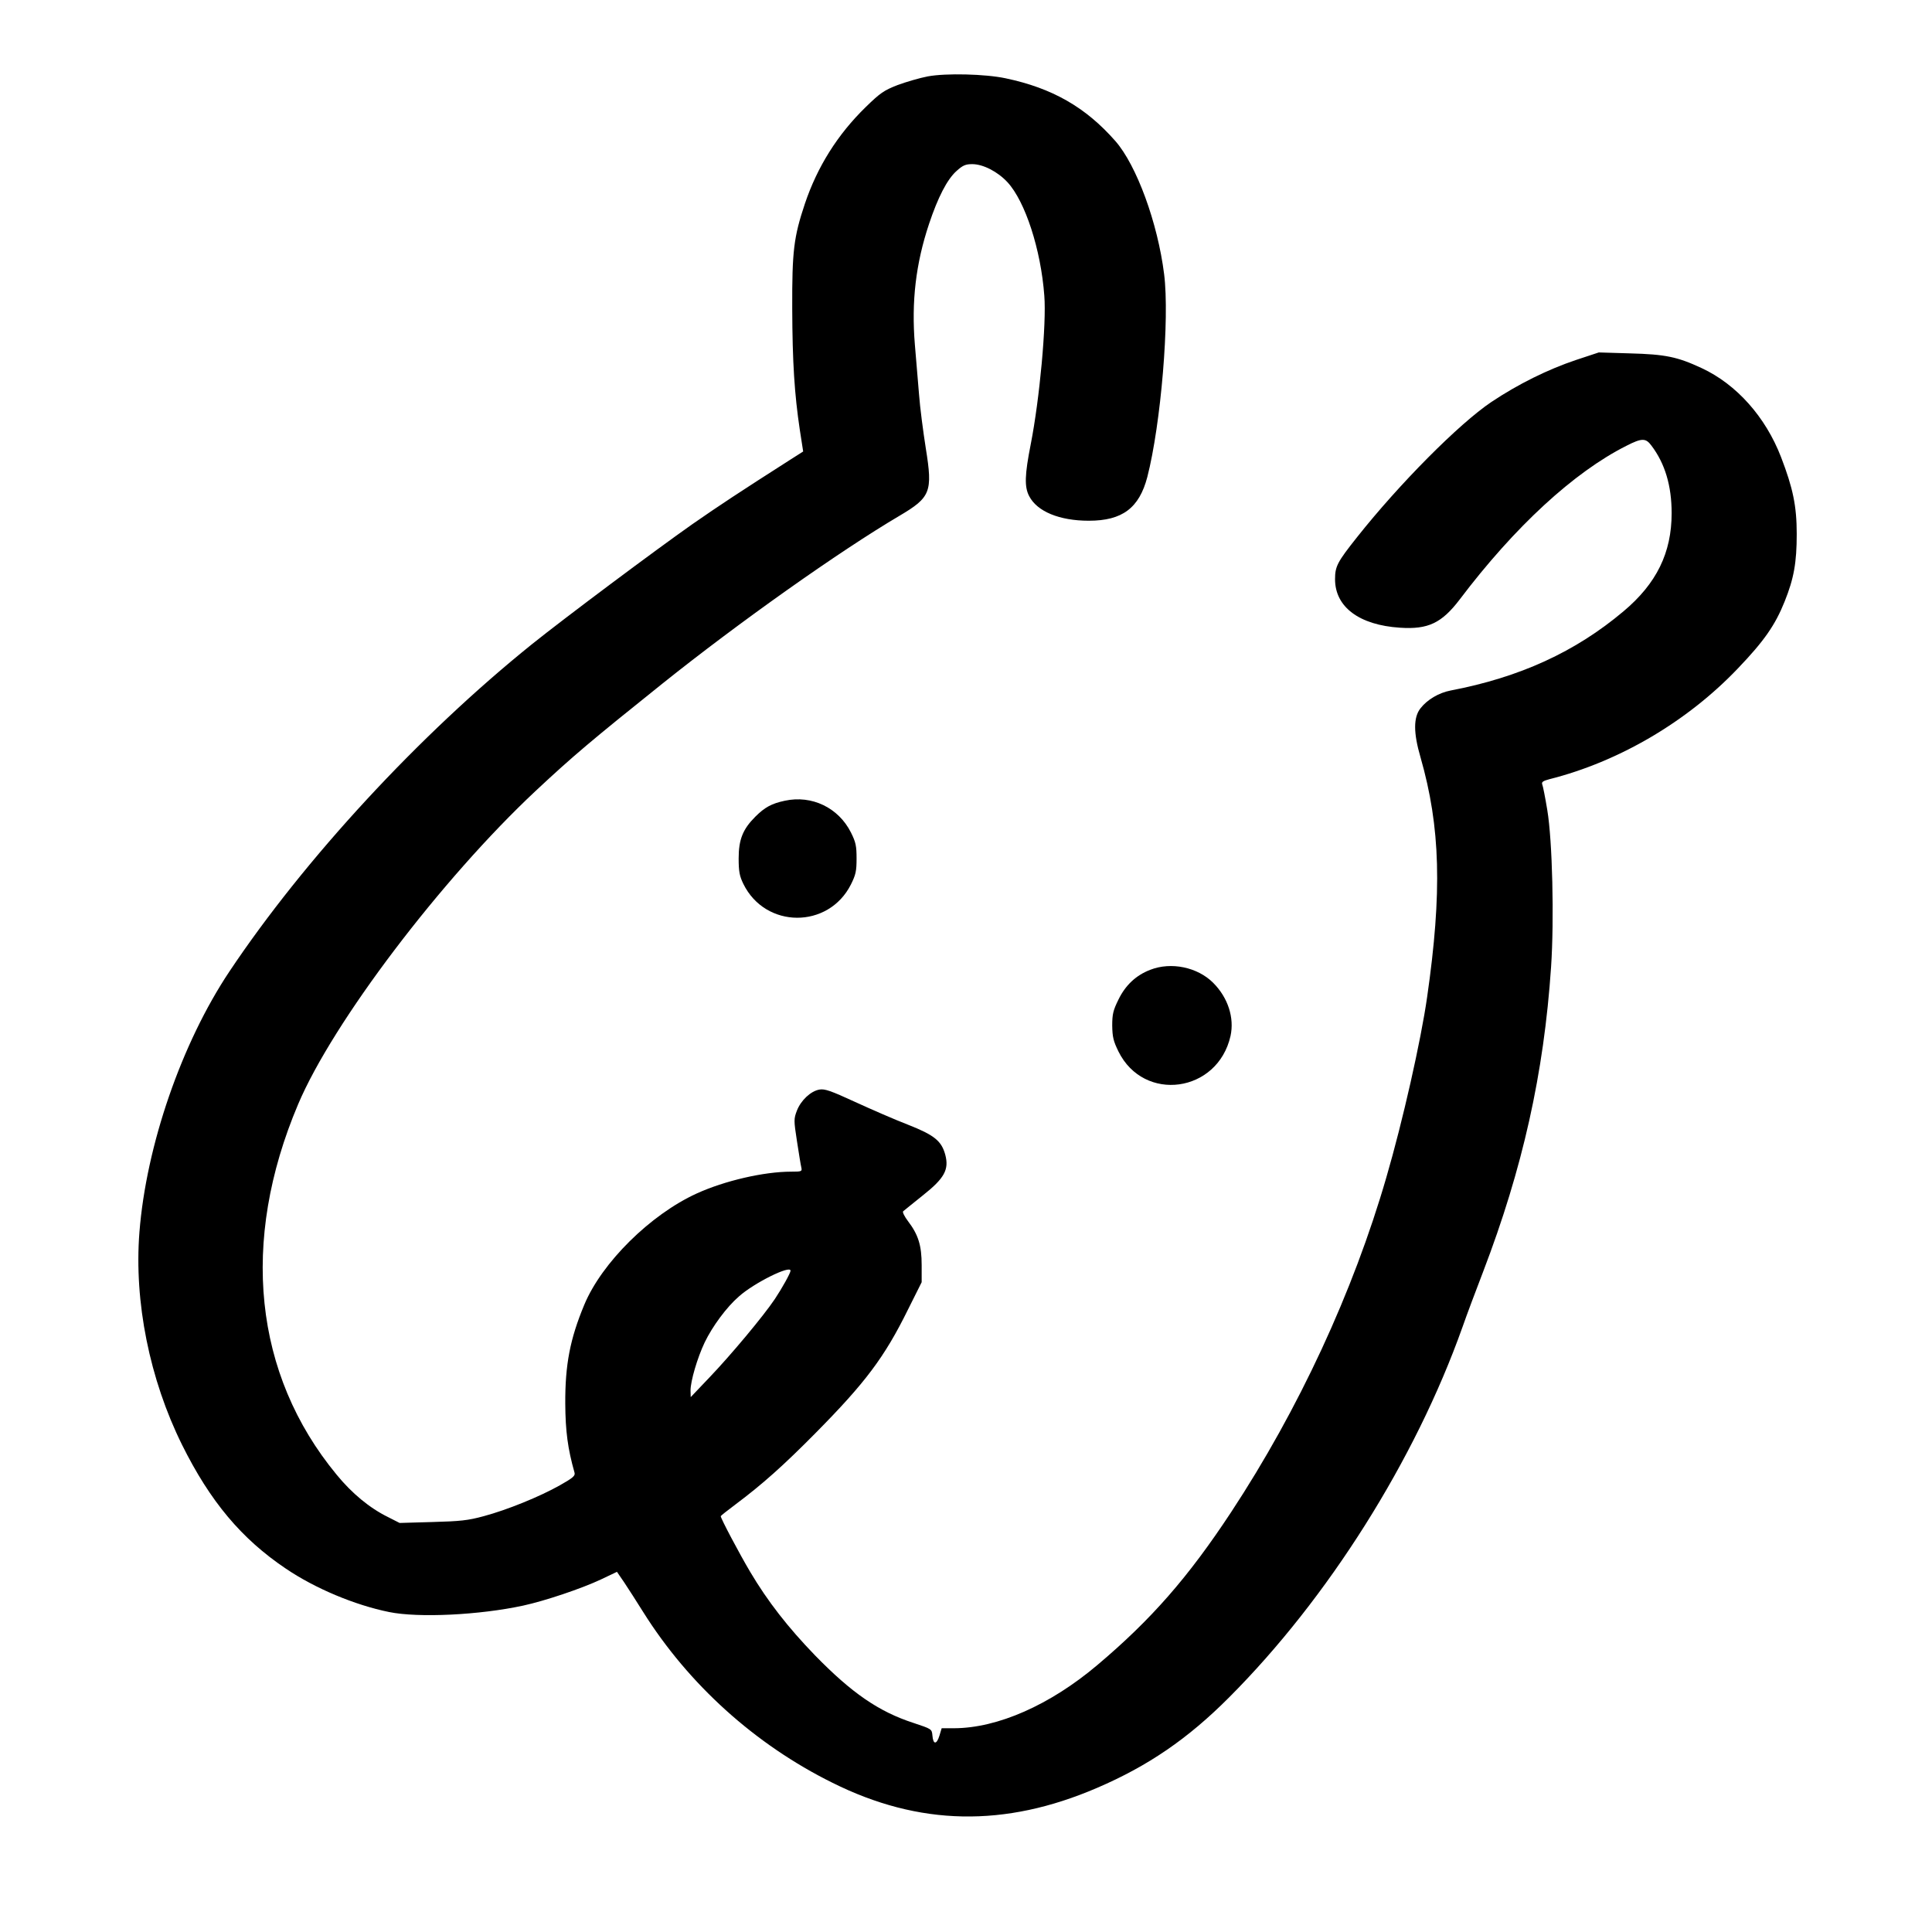 <?xml version="1.0" standalone="no"?>
<!DOCTYPE svg PUBLIC "-//W3C//DTD SVG 20010904//EN"
 "http://www.w3.org/TR/2001/REC-SVG-20010904/DTD/svg10.dtd">
<svg version="1.0" xmlns="http://www.w3.org/2000/svg"
 width="1024pt" height="1024pt" viewBox="0 0 1024 1024"
 preserveAspectRatio="xMidYMid meet">
<g transform="translate(0,1024) scale(0.1,-0.1)"
fill="#000000" stroke="none">
<path d="M4917 9835 c-42 -8 -114 -29 -160 -46 -72 -28 -92 -42 -168 -116
-150 -146 -257 -317 -323 -513 -59 -177 -68 -250 -67 -555 1 -287 12 -454 40
-642 l18 -116 -66 -42 c-274 -175 -377 -243 -521 -343 -195 -137 -673 -494
-850 -636 -598 -481 -1206 -1139 -1604 -1735 -253 -379 -441 -922 -477 -1382
-29 -369 54 -780 226 -1127 149 -300 315 -498 550 -656 155 -105 365 -193 547
-230 156 -32 480 -16 711 34 115 25 309 90 413 139 l84 40 39 -57 c21 -31 66
-102 100 -156 241 -384 593 -702 1003 -905 459 -229 913 -238 1403 -27 270
116 481 260 700 480 524 525 986 1258 1236 1961 23 66 73 199 110 295 209 546
322 1050 360 1615 17 252 7 670 -20 831 -11 67 -23 128 -27 137 -4 12 4 18 38
27 369 93 730 305 998 586 140 146 199 231 249 356 49 122 64 206 64 358 0
148 -20 243 -83 407 -82 213 -236 386 -421 472 -129 60 -192 73 -380 78 l-165
5 -121 -40 c-149 -50 -307 -128 -449 -223 -171 -115 -487 -433 -712 -717 -104
-131 -116 -154 -116 -222 0 -147 128 -243 344 -257 149 -10 221 24 317 150
292 386 605 674 883 814 82 42 103 42 133 1 72 -95 107 -213 107 -358 0 -210
-80 -373 -255 -520 -255 -215 -550 -350 -917 -420 -62 -12 -123 -48 -159 -94
-38 -48 -38 -130 0 -260 106 -370 115 -714 35 -1271 -33 -231 -129 -657 -216
-955 -176 -608 -465 -1231 -823 -1775 -228 -346 -423 -569 -710 -811 -250
-211 -527 -333 -757 -334 l-67 0 -12 -40 c-15 -48 -33 -47 -37 1 -3 35 -4 35
-100 67 -185 60 -328 159 -523 359 -142 147 -250 285 -343 442 -57 96 -156
283 -156 295 0 2 35 30 78 62 143 107 256 208 425 379 263 266 365 401 490
655 l72 144 0 91 c0 104 -18 161 -72 232 -19 25 -31 49 -26 53 4 4 51 41 104
84 115 91 140 137 119 216 -20 73 -58 104 -198 159 -70 27 -196 82 -281 121
-128 59 -160 70 -188 65 -46 -8 -98 -57 -119 -111 -17 -44 -17 -52 0 -162 10
-65 20 -127 23 -139 5 -22 2 -23 -53 -23 -145 0 -353 -48 -502 -116 -245 -112
-502 -366 -595 -589 -76 -182 -102 -319 -101 -525 1 -145 13 -238 49 -365 5
-17 -8 -28 -77 -67 -108 -61 -281 -131 -404 -164 -84 -23 -126 -27 -272 -31
l-174 -5 -61 31 c-98 48 -192 126 -273 225 -439 532 -512 1236 -204 1963 184
435 760 1194 1260 1662 197 184 293 265 670 567 406 325 940 703 1257 890 166
98 177 127 140 357 -14 89 -31 218 -36 287 -6 69 -16 187 -22 263 -19 229 5
430 75 640 47 141 96 236 145 280 34 31 49 37 84 37 58 0 135 -40 187 -96 94
-102 177 -357 195 -601 12 -149 -25 -549 -72 -788 -32 -162 -34 -226 -8 -275
42 -81 160 -130 316 -130 177 0 267 67 310 232 72 280 119 839 89 1075 -34
272 -146 577 -258 705 -158 180 -335 281 -582 333 -108 23 -317 28 -413 10z
m-727 -6330 c0 -12 -45 -93 -83 -150 -61 -91 -235 -299 -347 -416 l-99 -104
-1 35 c0 50 36 173 75 255 41 85 116 187 182 244 81 72 273 167 273 136z"/>
<path d="M4160 5996 c-71 -15 -107 -35 -157 -85 -66 -66 -88 -121 -88 -221 0
-70 5 -94 25 -135 117 -238 451 -239 570 -3 26 52 30 72 30 138 0 66 -4 86
-30 138 -66 131 -207 199 -350 168z"/>
<path d="M6097 5100 c-76 -29 -132 -82 -169 -158 -28 -57 -33 -77 -33 -138 1
-60 6 -82 33 -137 135 -273 526 -219 594 82 21 96 -13 203 -92 282 -83 83
-223 112 -333 69z"/>
</g>
</svg>
